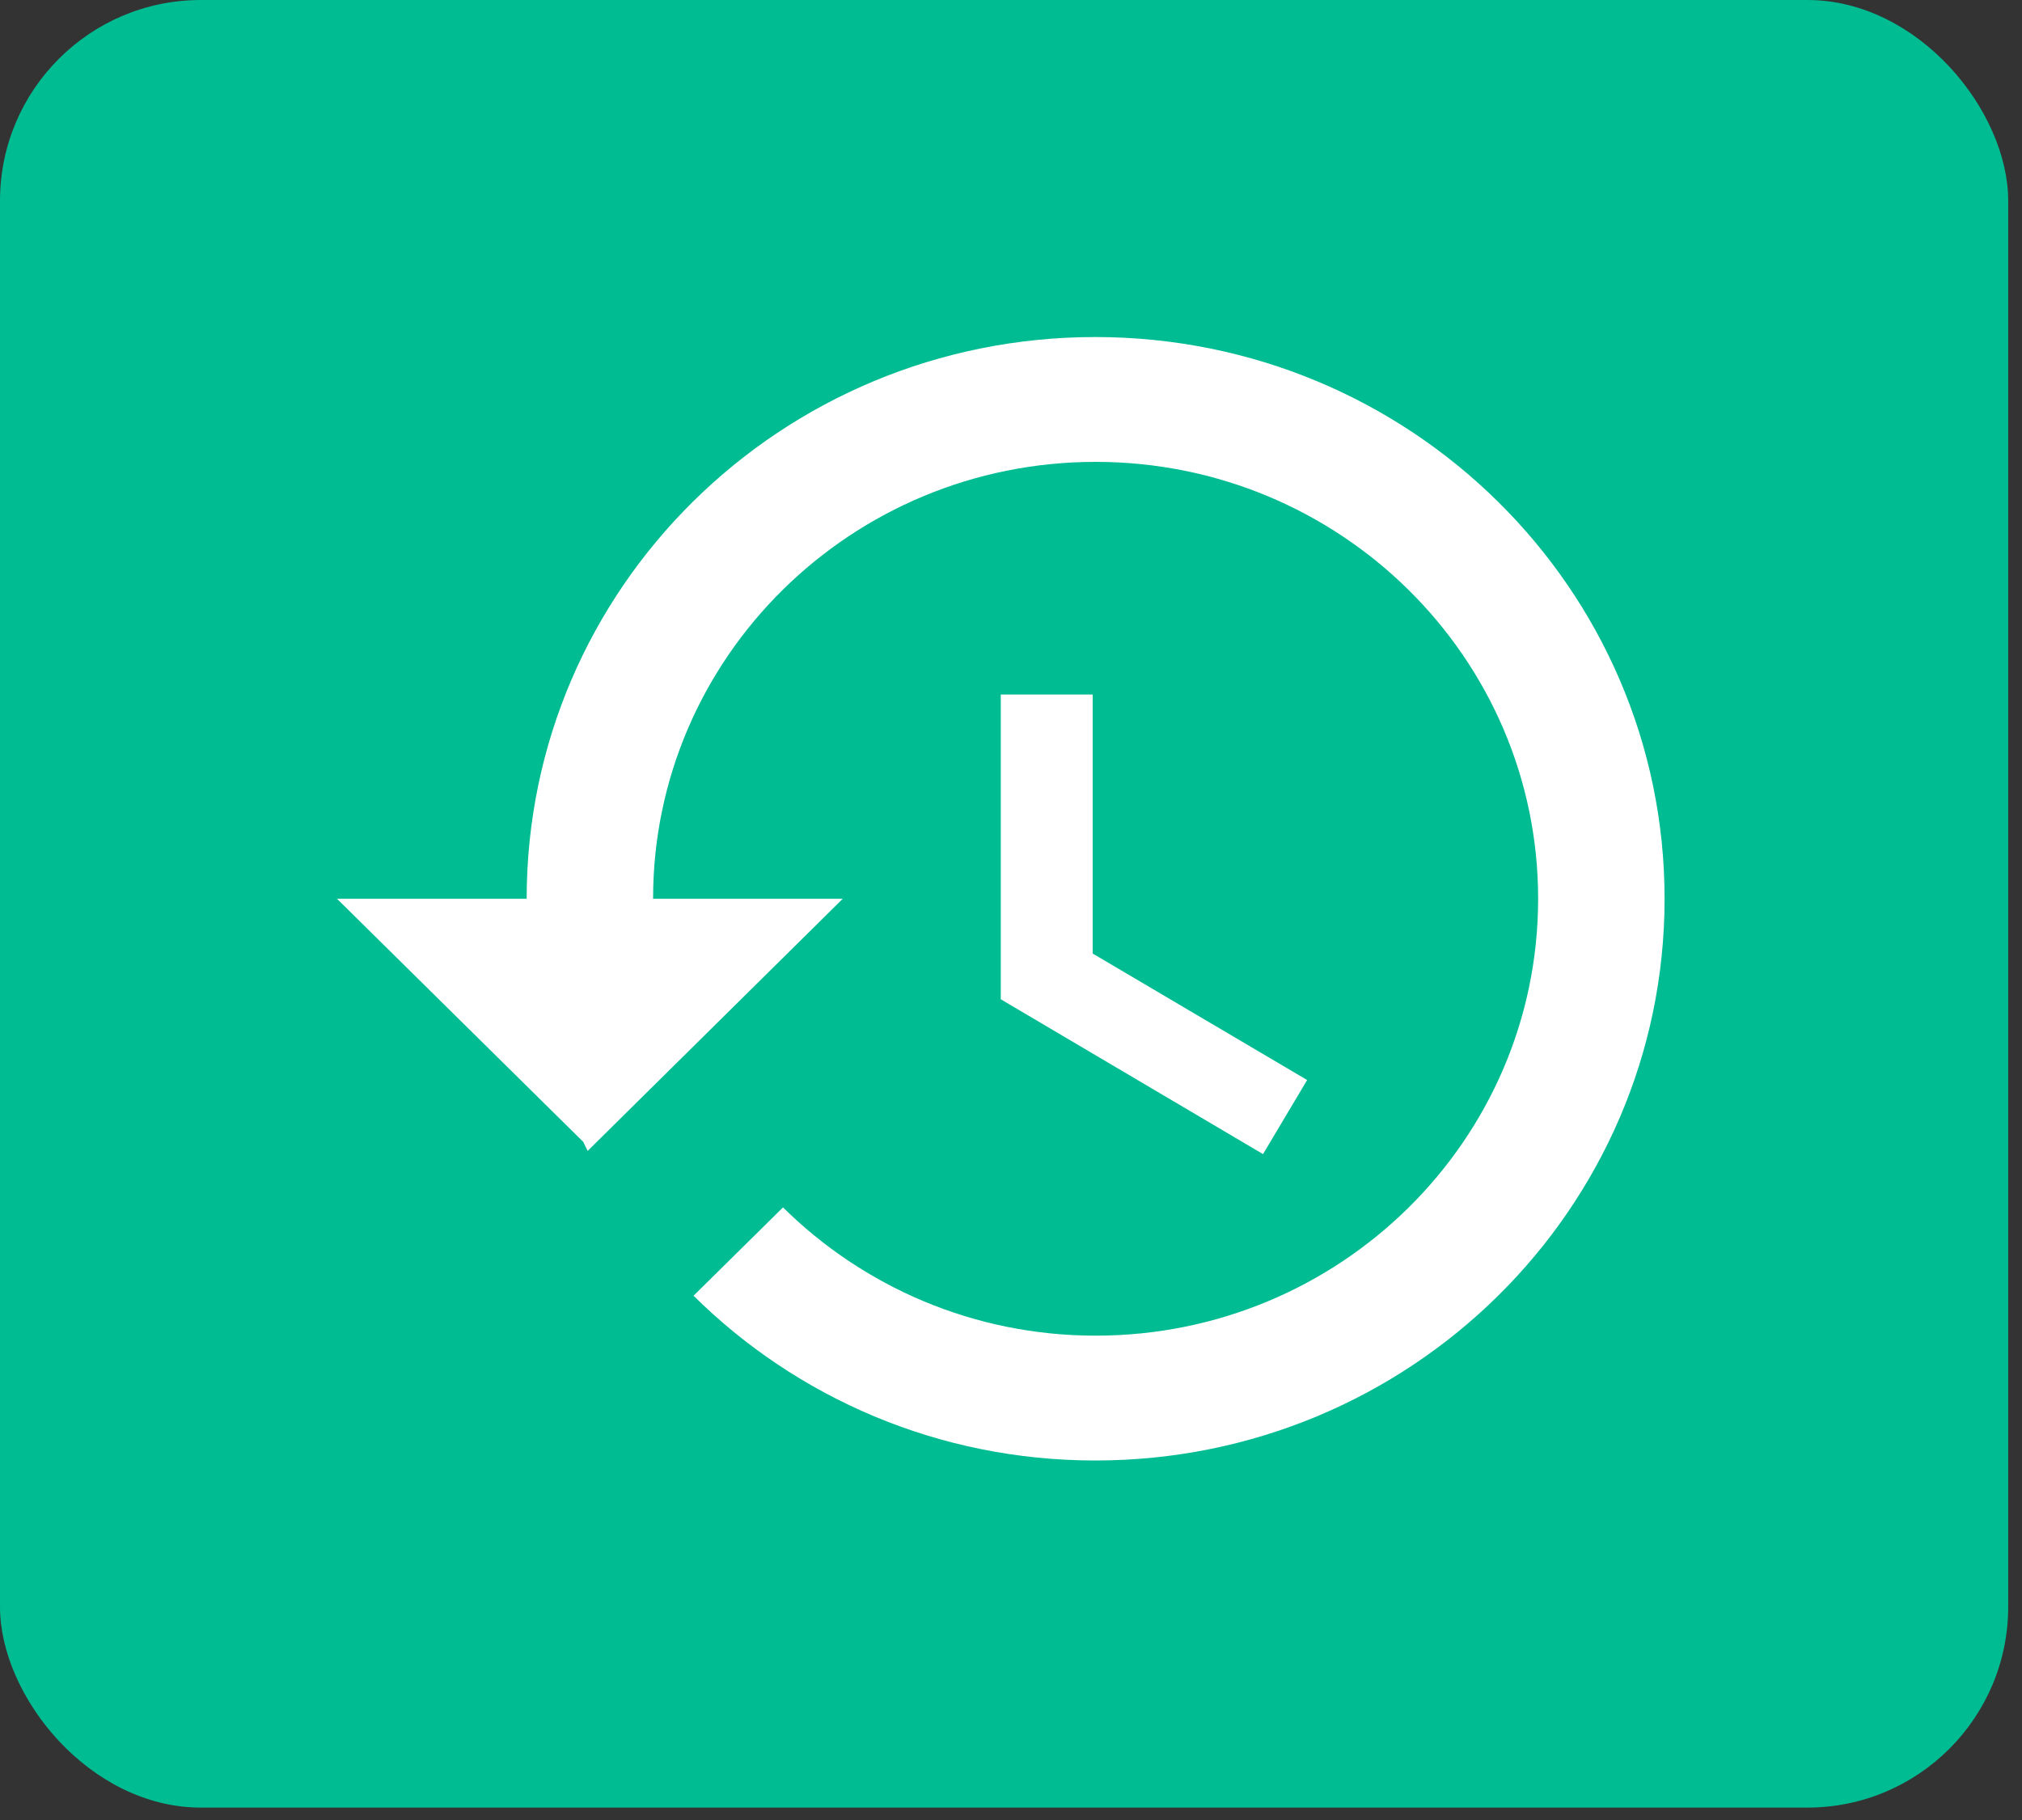 <svg width="90" height="81" viewBox="0 0 90 81" fill="none" xmlns="http://www.w3.org/2000/svg">
<rect x="0" y="0" width="90" height="81" fill="#333333" stroke="none"/>
<rect width="89.386" height="80.448" rx="8.939" fill="#00BC92"/>
<path d="M44.545 30.909V44.473L56.218 51.364L58.181 48.067L48.636 42.438V30.909H44.545Z" fill="white"/>
<path d="M48.752 15C34.753 15 23.442 26.194 23.442 40H15L25.96 50.819L26.157 51.222L37.511 40H29.069C29.069 29.264 37.891 20.556 48.766 20.556C59.642 20.556 68.463 29.264 68.463 40C68.463 50.736 59.642 59.444 48.766 59.444C43.321 59.444 38.411 57.25 34.852 53.736L30.87 57.667C35.443 62.194 41.76 65 48.752 65C62.751 65 74.091 53.806 74.091 40C74.091 26.194 62.751 15 48.752 15Z" fill="white"/>
</svg>
